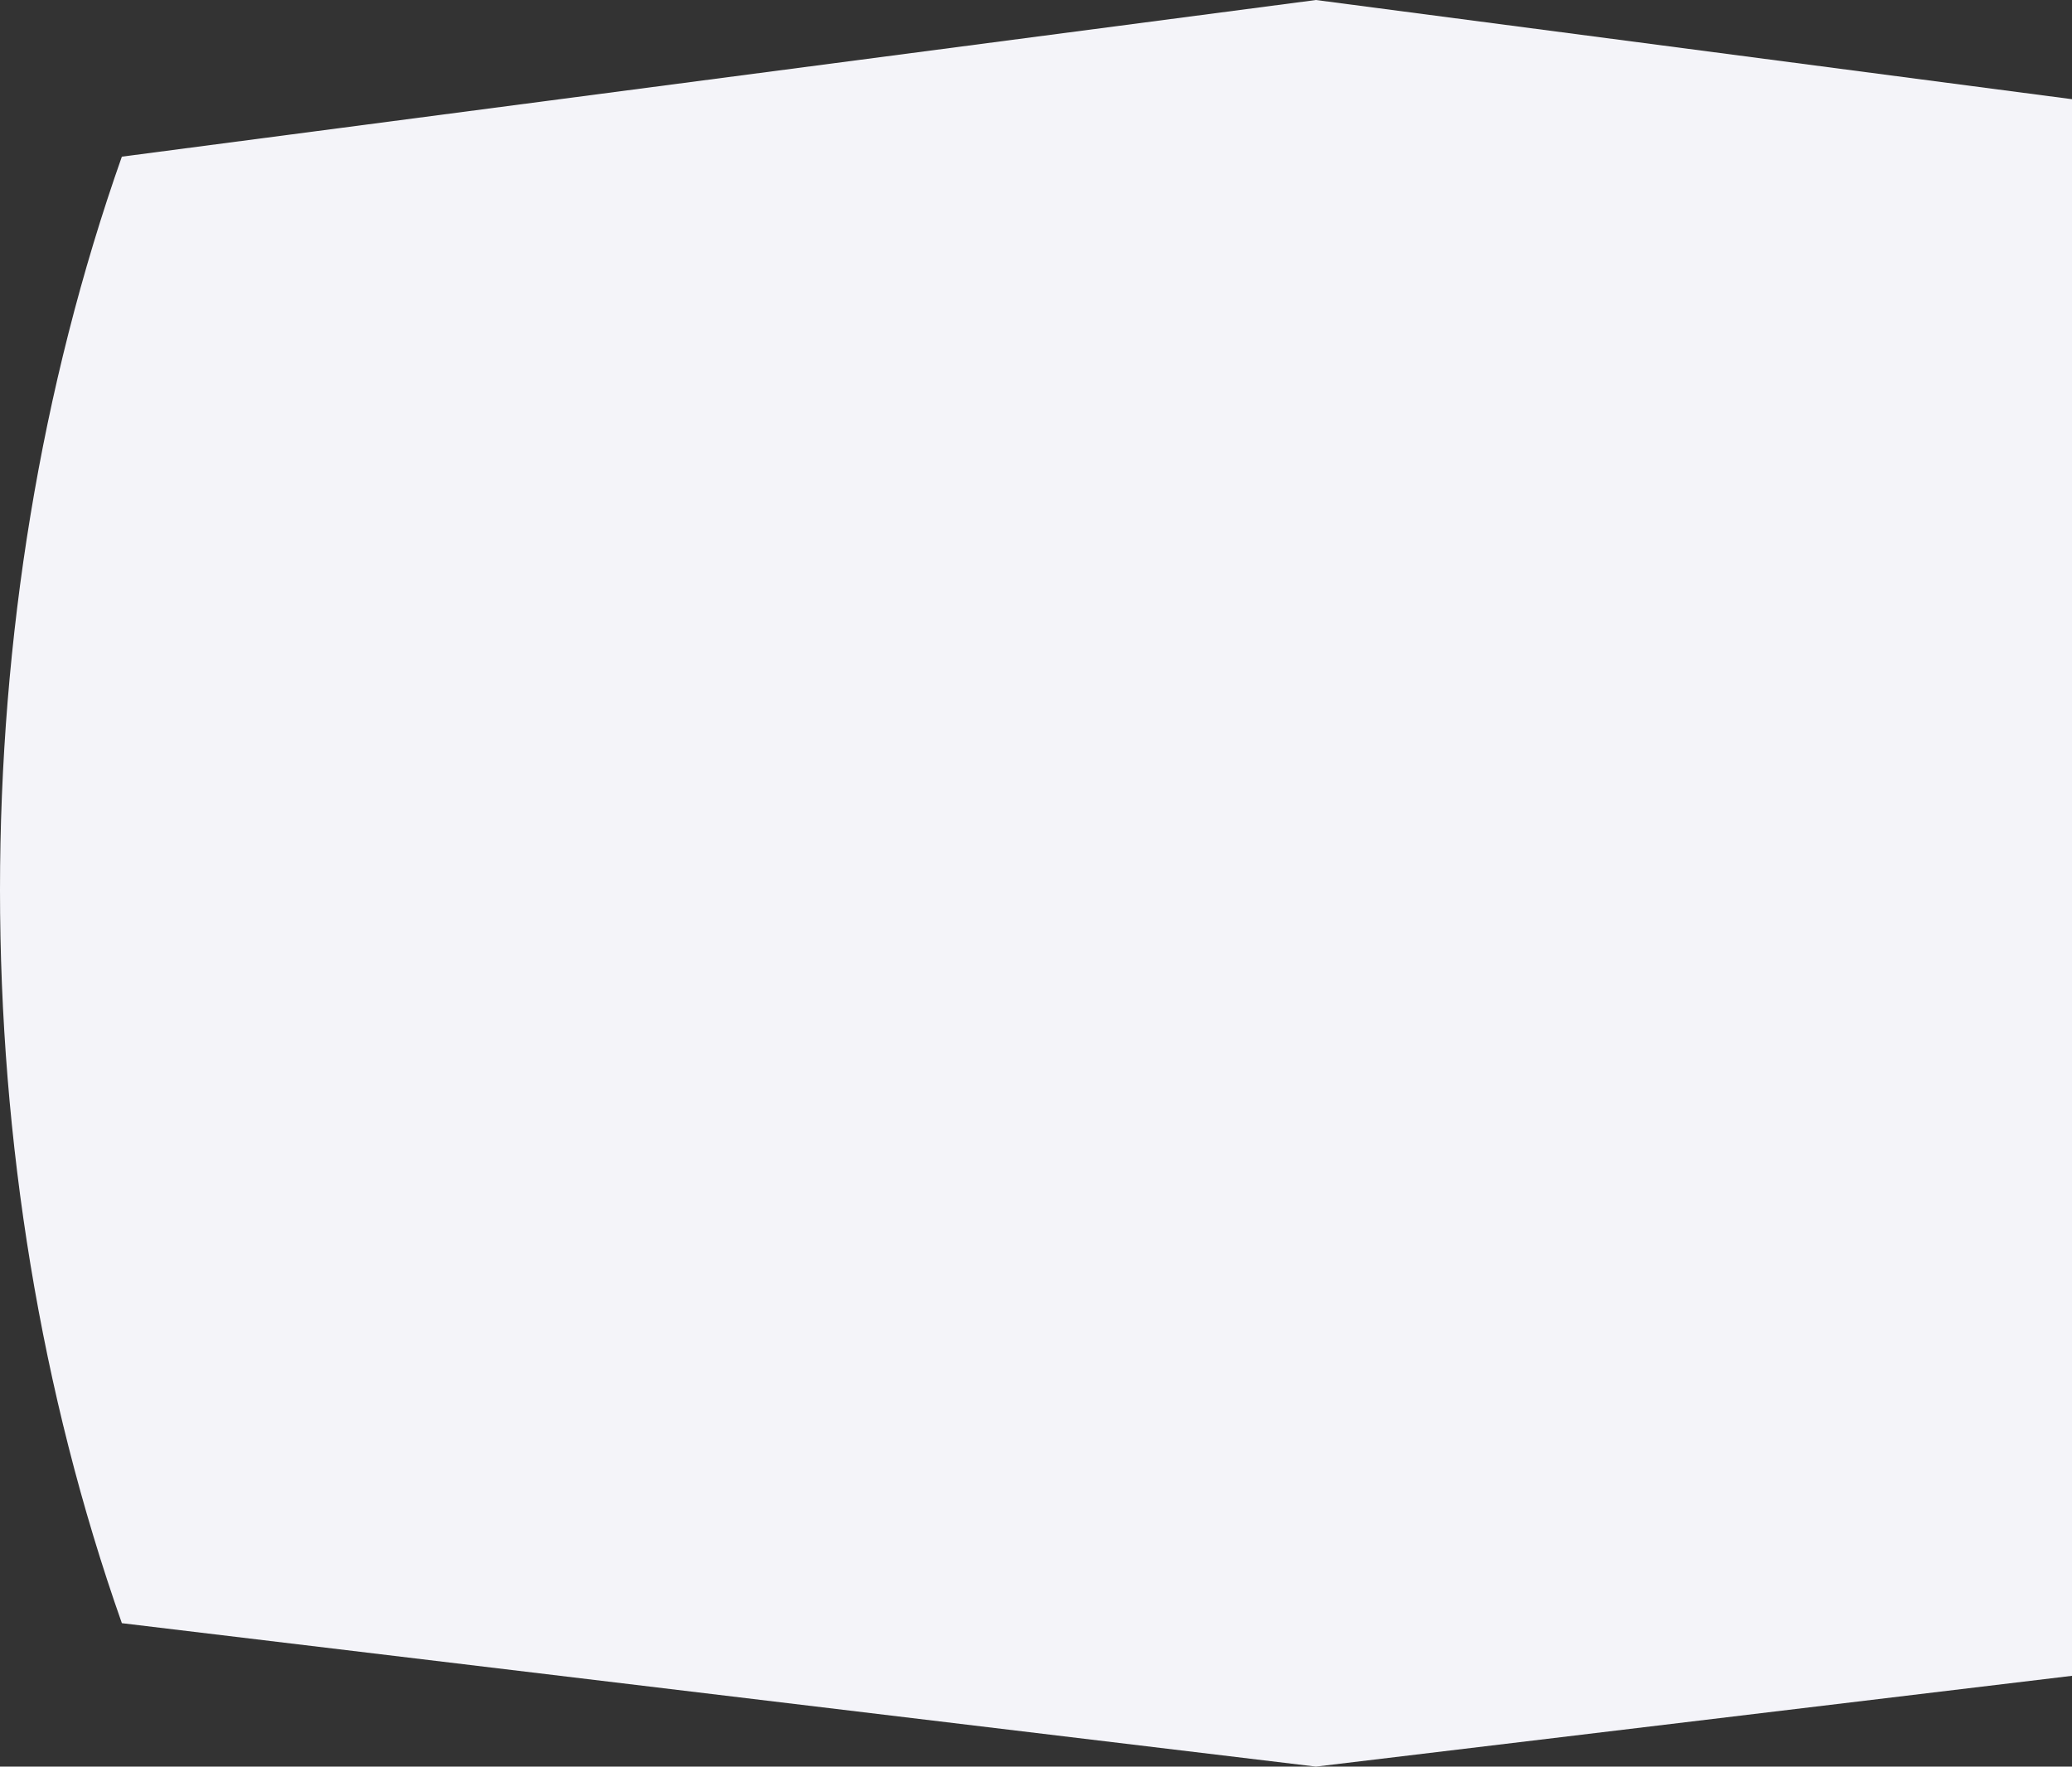 <svg width="1669" height="1423" viewBox="0 0 1669 1423" fill="none" xmlns="http://www.w3.org/2000/svg">
<rect x="0" y="0" width="1669" height="1423" fill="#333333" stroke="none"/>
<path d="M98.162 126.193L1060 0L2021.86 126.193C2152.71 497.224 2152.71 936.477 2021.86 1307.51L1060 1423L98.162 1307.47C-32.721 936.439 -32.721 497.187 98.162 126.155L98.162 126.193Z" fill="#F4F4F9"/>
</svg>
